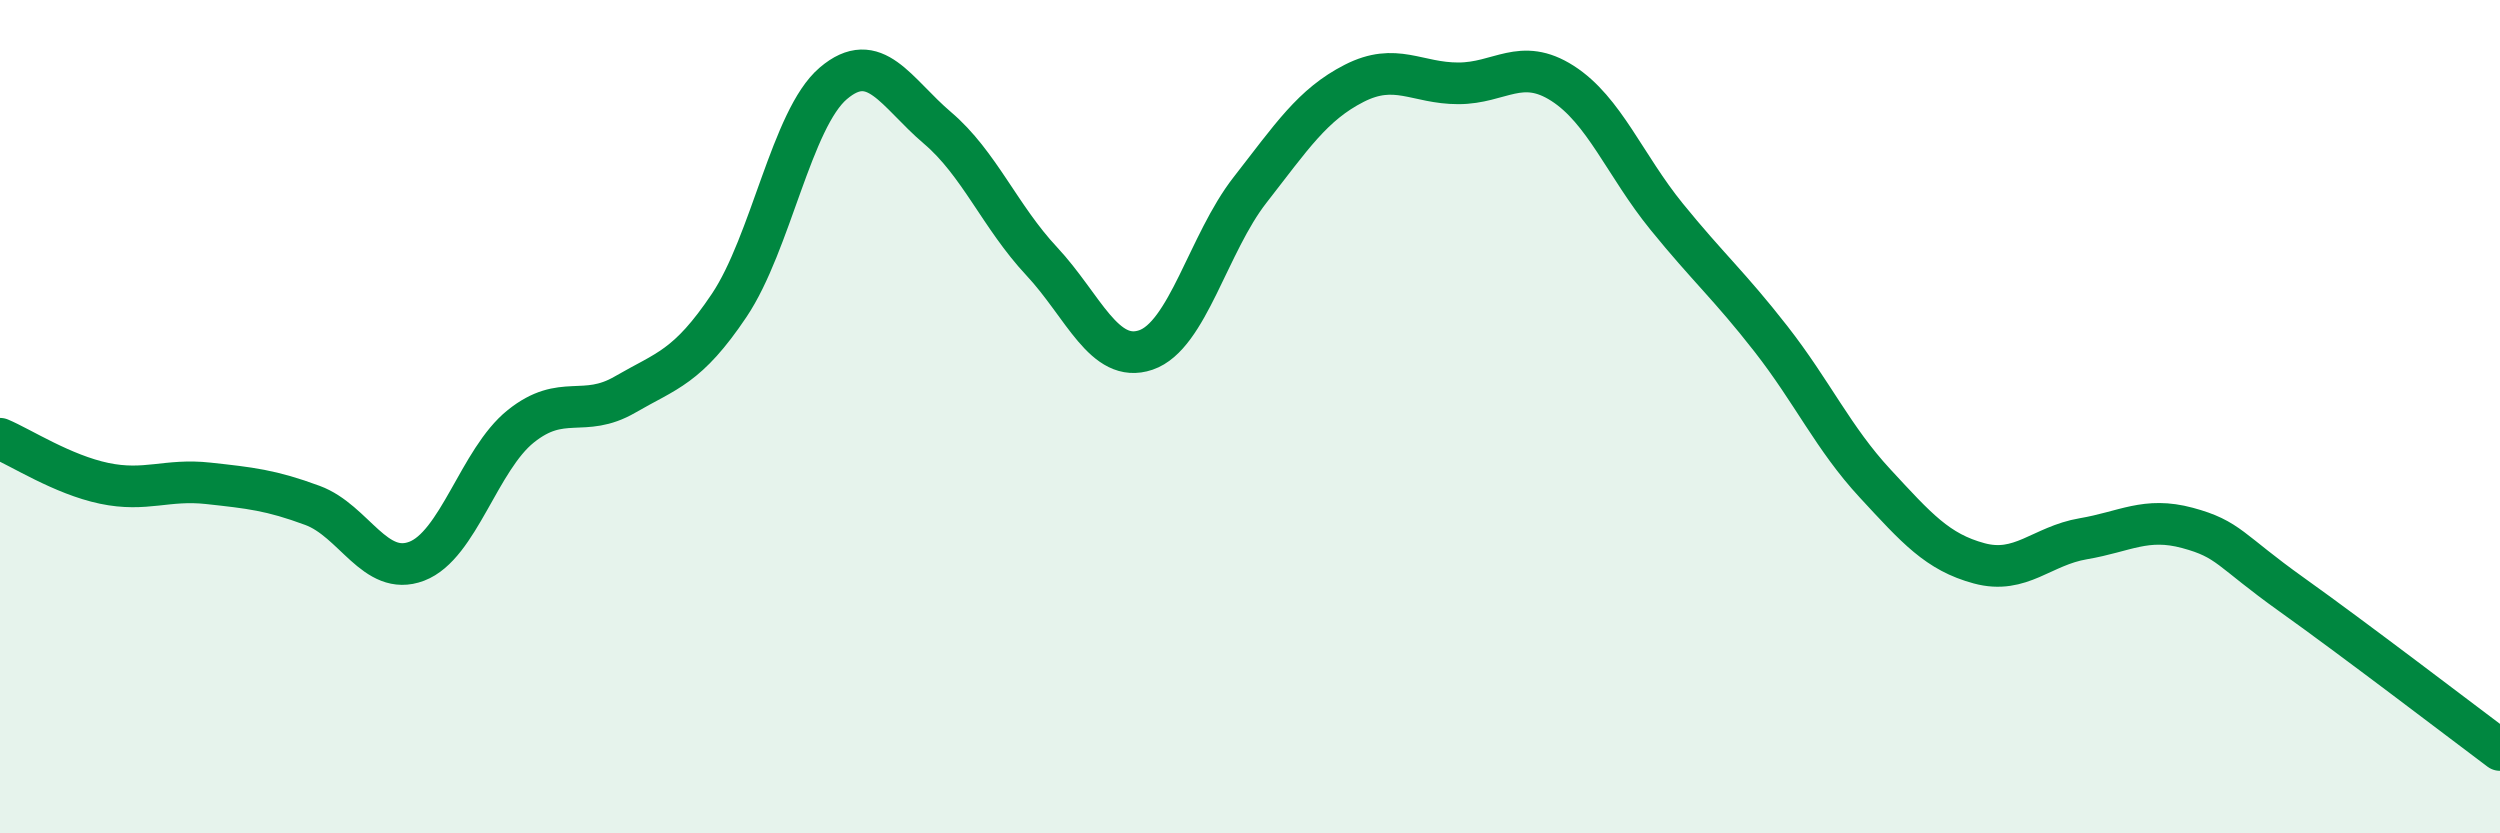 
    <svg width="60" height="20" viewBox="0 0 60 20" xmlns="http://www.w3.org/2000/svg">
      <path
        d="M 0,10.53 C 0.5,10.74 1.5,11.39 2.5,11.6 C 3.5,11.81 4,11.49 5,11.6 C 6,11.71 6.5,11.76 7.5,12.13 C 8.5,12.5 9,13.85 10,13.47 C 11,13.09 11.5,11.03 12.5,10.23 C 13.5,9.43 14,10.05 15,9.47 C 16,8.89 16.5,8.82 17.5,7.33 C 18.5,5.84 19,2.85 20,2 C 21,1.15 21.5,2.22 22.5,3.07 C 23.5,3.92 24,5.2 25,6.27 C 26,7.34 26.5,8.74 27.5,8.4 C 28.5,8.06 29,5.84 30,4.56 C 31,3.28 31.5,2.51 32.5,2 C 33.5,1.49 34,2 35,2 C 36,2 36.5,1.36 37.5,2 C 38.5,2.64 39,3.97 40,5.2 C 41,6.43 41.5,6.85 42.5,8.13 C 43.5,9.41 44,10.52 45,11.6 C 46,12.68 46.5,13.25 47.5,13.52 C 48.5,13.79 49,13.1 50,12.93 C 51,12.76 51.5,12.4 52.5,12.67 C 53.5,12.94 53.5,13.2 55,14.27 C 56.5,15.34 59,17.25 60,18L60 20L0 20Z"
        fill="#008740"
        opacity="0.1"
        stroke-linecap="round"
        stroke-linejoin="round"
      />
      <path
        d="M 0,10.53 C 0.5,10.74 1.5,11.39 2.5,11.6 C 3.5,11.81 4,11.49 5,11.6 C 6,11.71 6.5,11.76 7.5,12.13 C 8.5,12.5 9,13.85 10,13.47 C 11,13.09 11.5,11.03 12.5,10.23 C 13.5,9.43 14,10.05 15,9.47 C 16,8.89 16.5,8.82 17.5,7.33 C 18.5,5.84 19,2.85 20,2 C 21,1.15 21.5,2.22 22.5,3.07 C 23.5,3.92 24,5.2 25,6.27 C 26,7.34 26.5,8.74 27.5,8.4 C 28.5,8.06 29,5.84 30,4.56 C 31,3.28 31.5,2.51 32.5,2 C 33.5,1.49 34,2 35,2 C 36,2 36.5,1.36 37.5,2 C 38.5,2.64 39,3.97 40,5.2 C 41,6.43 41.5,6.85 42.5,8.13 C 43.5,9.41 44,10.52 45,11.6 C 46,12.68 46.5,13.25 47.5,13.52 C 48.5,13.79 49,13.1 50,12.93 C 51,12.76 51.5,12.4 52.5,12.67 C 53.5,12.94 53.5,13.2 55,14.27 C 56.5,15.34 59,17.25 60,18"
        stroke="#008740"
        stroke-width="1"
        fill="none"
        stroke-linecap="round"
        stroke-linejoin="round"
      />
    </svg>
  